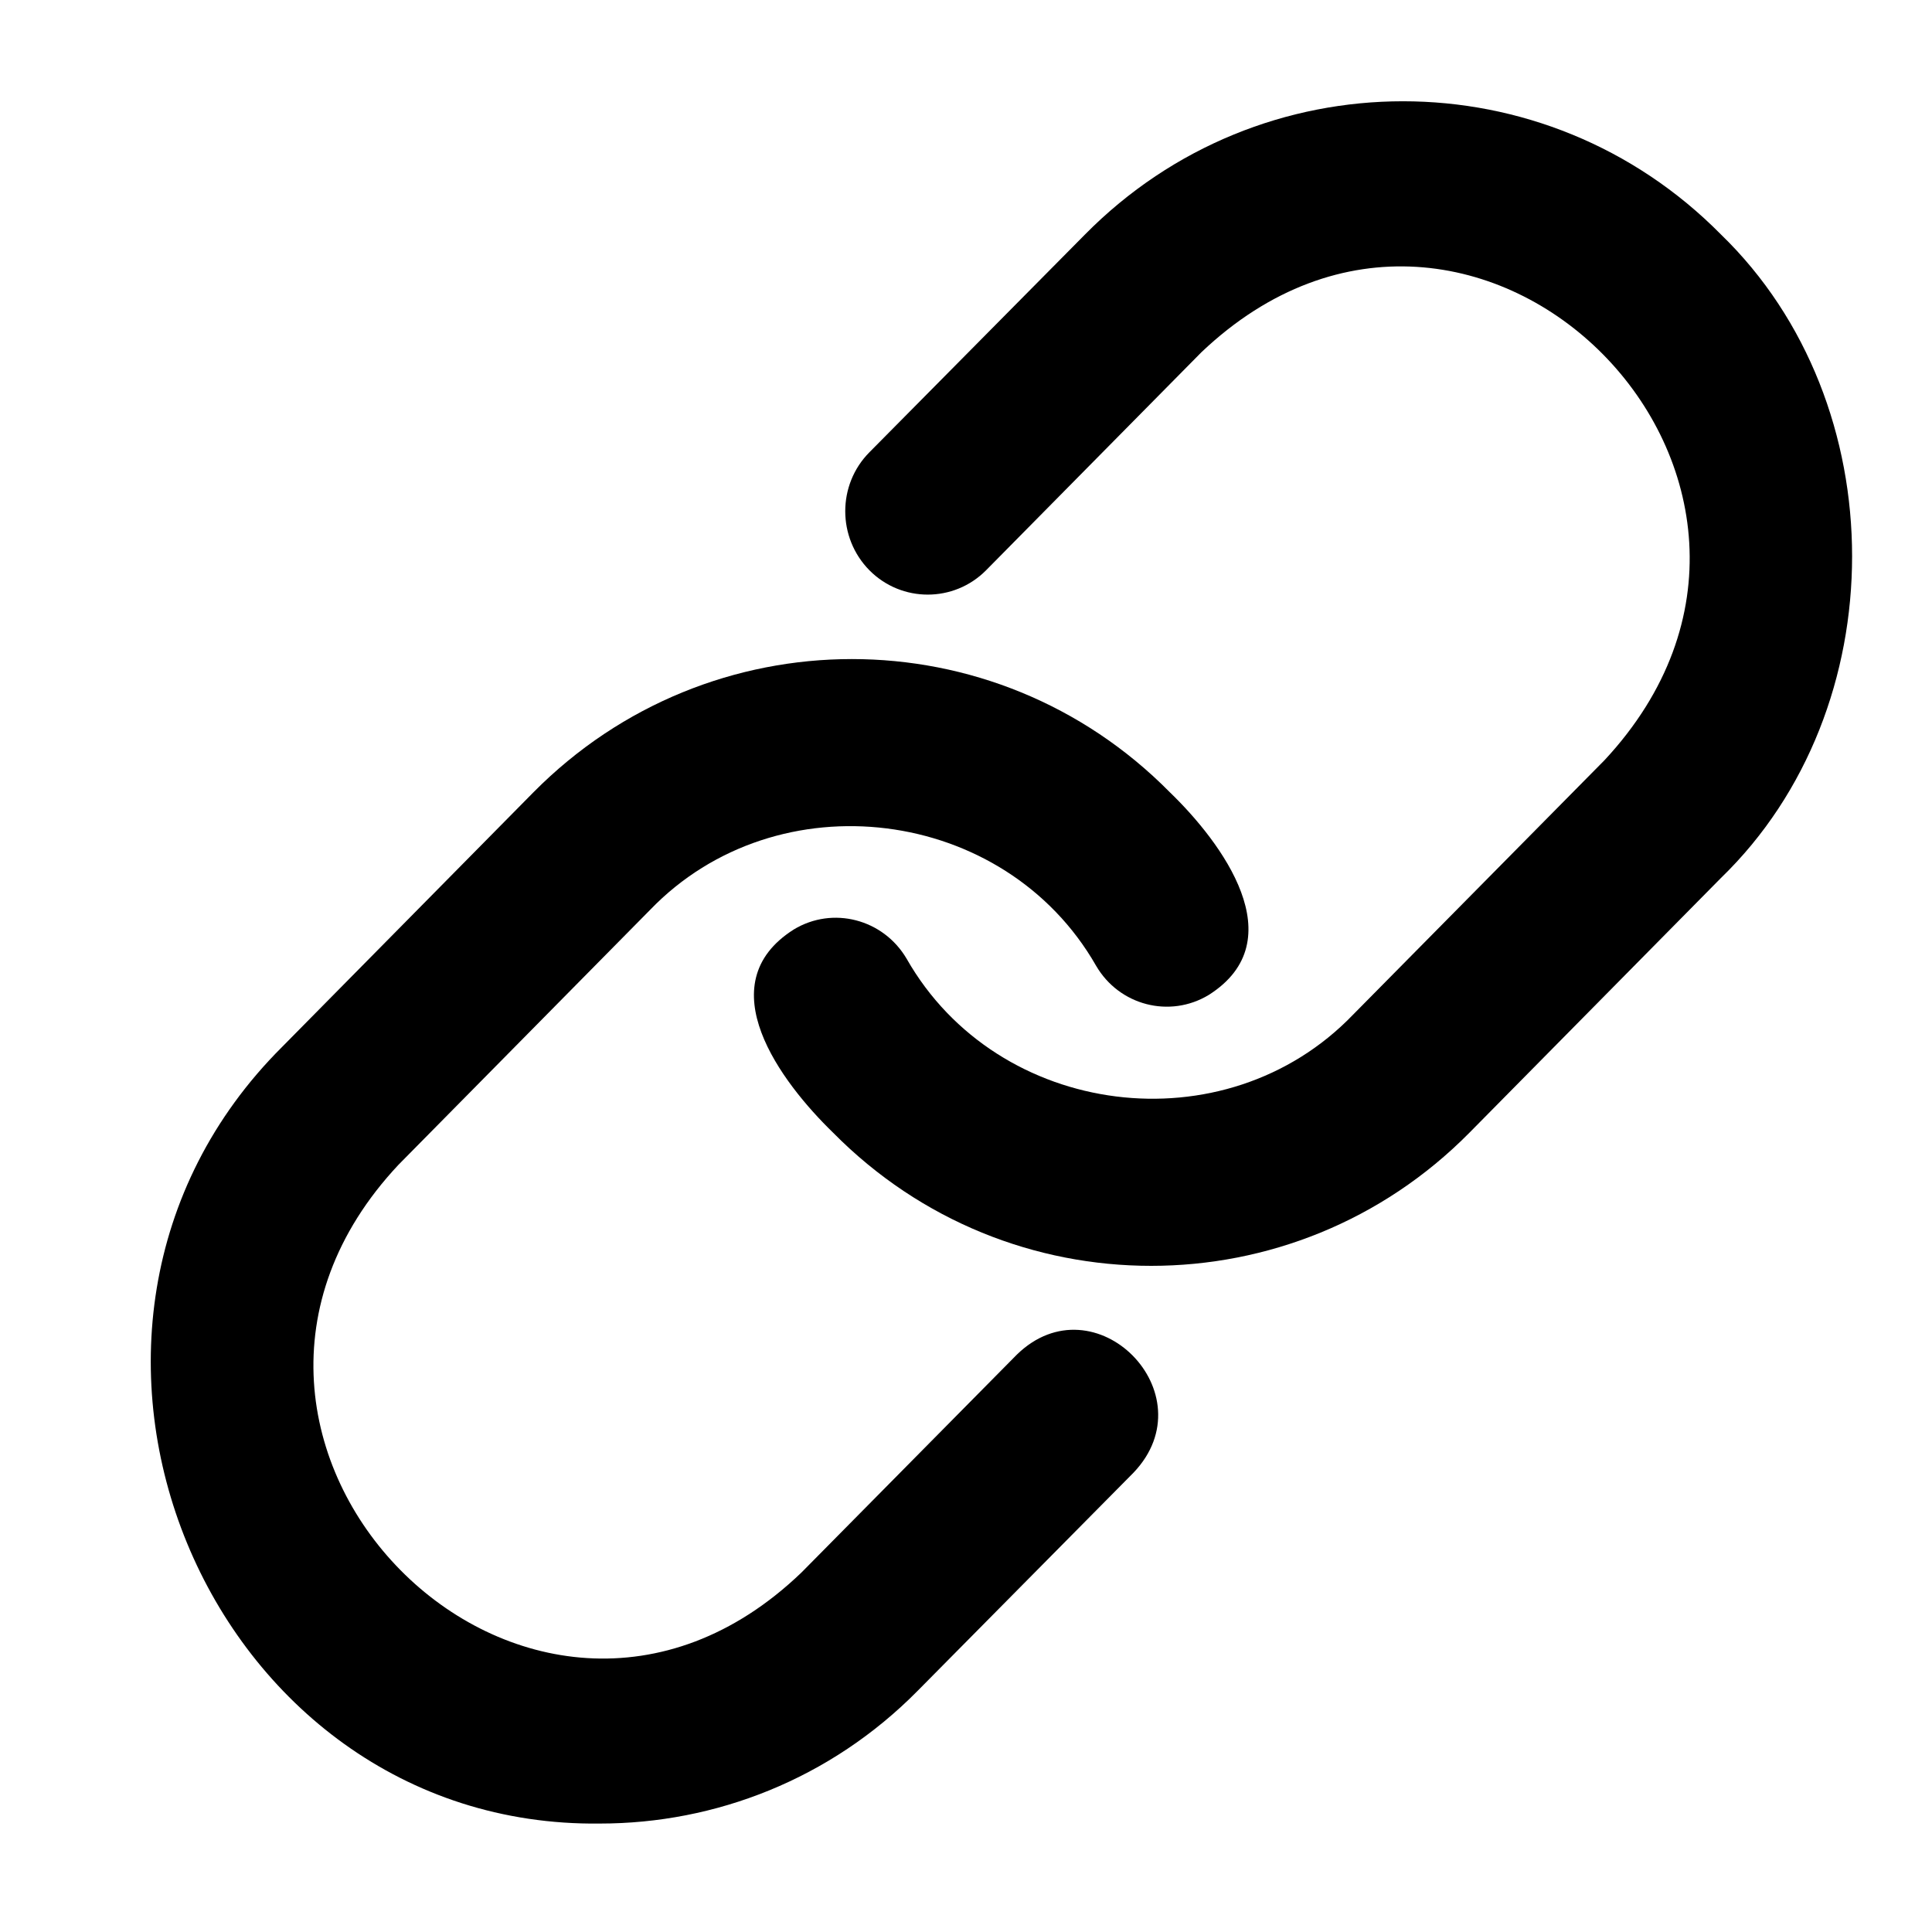 <svg xmlns="http://www.w3.org/2000/svg" xmlns:xlink="http://www.w3.org/1999/xlink" width="40" zoomAndPan="magnify" viewBox="0 0 30 30" height="40" preserveAspectRatio="xMidYMid meet" version="1.2"><defs><clipPath id="a2c127b11a"><path d="M 2 10 L 20 10 L 20 28.484 L 2 28.484 Z M 2 10 "/></clipPath></defs><g id="cb3c29d1dd"><path style=" stroke:none;fill-rule:nonzero;fill:#000000;fill-opacity:1;" d="M 26.723 3.641 C 24 0.883 19.57 0.883 16.848 3.641 L 13.5 7.023 C 13 7.527 13 8.348 13.5 8.855 C 14 9.359 14.812 9.359 15.312 8.855 L 18.656 5.469 C 22.922 1.418 28.93 7.496 24.914 11.805 C 24.914 11.805 21.008 15.758 21.008 15.758 C 19.027 17.816 15.492 17.371 14.078 14.887 C 13.715 14.27 12.93 14.066 12.324 14.434 C 10.984 15.285 12.125 16.801 12.938 17.59 C 14.301 18.969 16.086 19.656 17.875 19.656 C 19.664 19.656 21.453 18.969 22.816 17.59 L 26.723 13.633 C 29.438 11.004 29.438 6.27 26.723 3.641 Z M 26.723 3.641 "/><g clip-rule="nonzero" clip-path="url(#a2c127b11a)"><path style=" stroke:none;fill-rule:nonzero;fill:#000000;fill-opacity:1;" d="M 15.789 21.035 L 12.445 24.418 C 8.211 28.484 2.168 22.371 6.188 18.086 C 6.188 18.086 10.094 14.129 10.094 14.129 C 12.07 12.078 15.602 12.516 17.02 14.996 C 17.379 15.613 18.164 15.816 18.77 15.449 C 20.105 14.602 18.973 13.082 18.164 12.301 C 15.441 9.543 11.012 9.547 8.285 12.301 C 8.285 12.301 4.379 16.258 4.379 16.258 C -0.023 20.648 3.203 28.391 9.316 28.316 C 11.105 28.316 12.895 27.629 14.254 26.25 L 17.602 22.867 C 18.77 21.641 17 19.855 15.789 21.035 Z M 15.789 21.035 "/></g></g></svg>